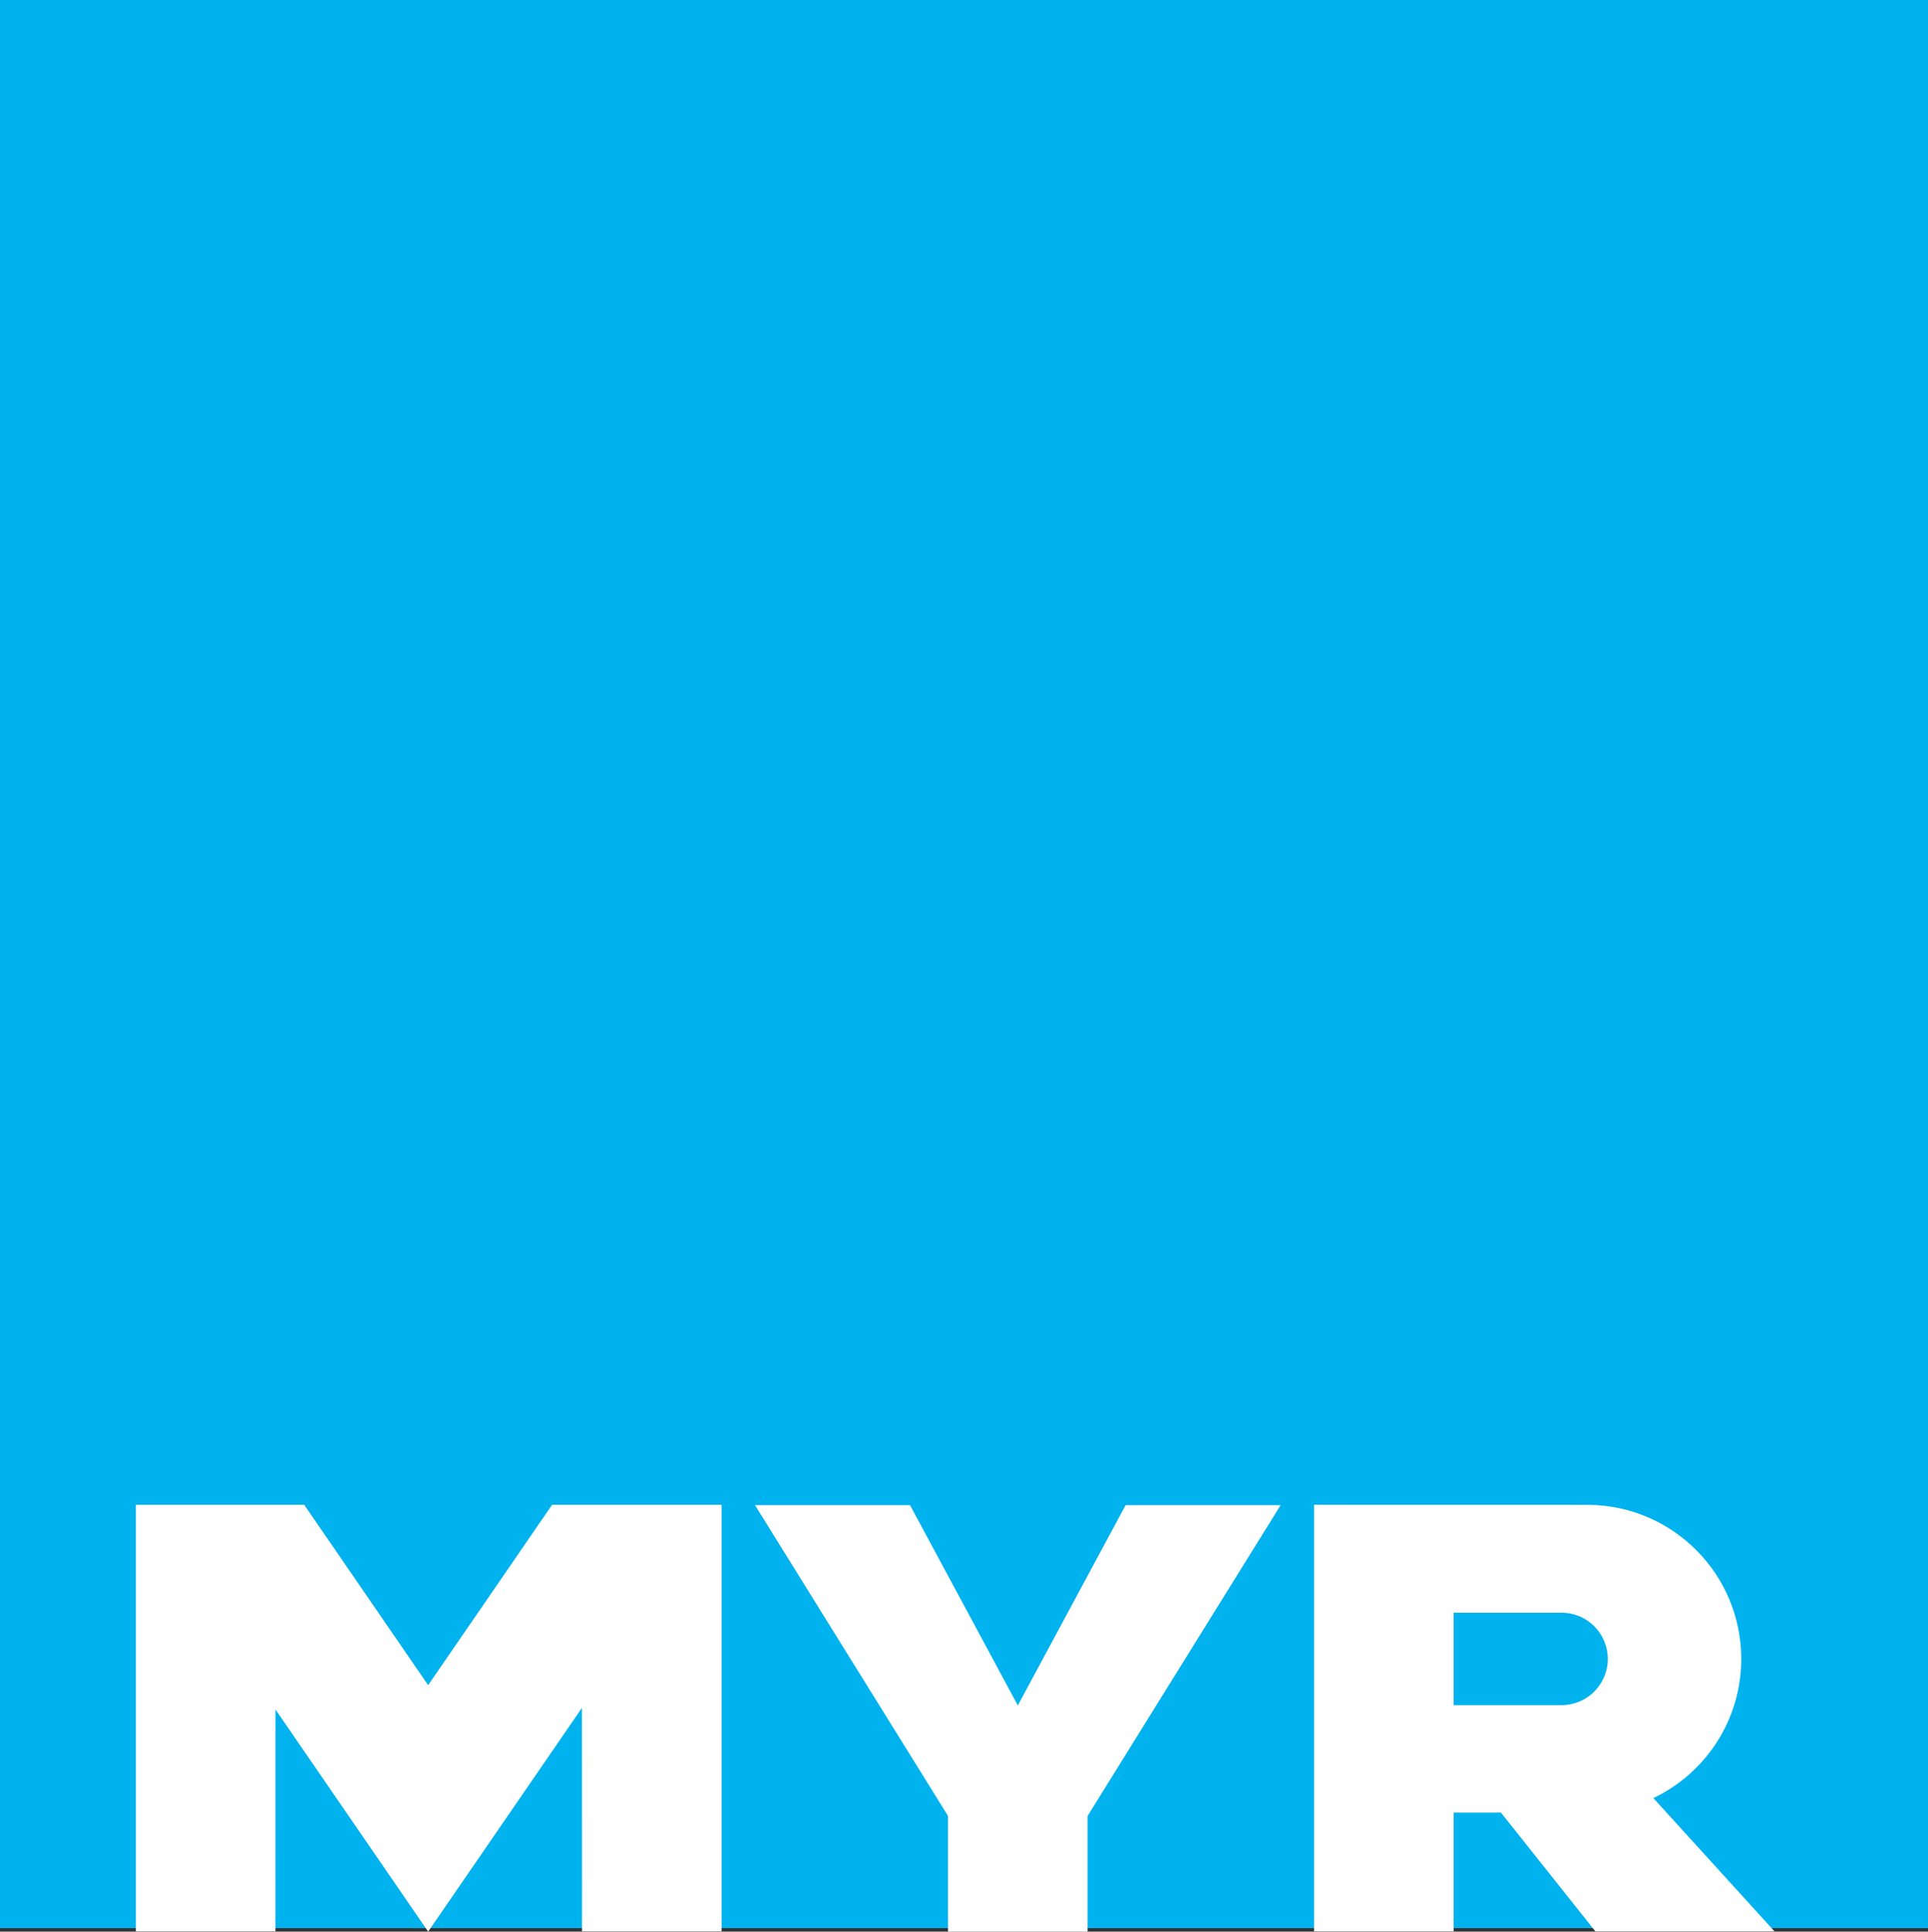 <?xml version="1.0" encoding="UTF-8"?>
<svg xmlns="http://www.w3.org/2000/svg" xmlns:xlink="http://www.w3.org/1999/xlink" width="494.74pt" height="495.64pt" viewBox="0 0 494.74 495.64" version="1.1">
<rect x="0" y="0" width="494.74" height="495.64" fill="#333333" stroke="none"/>
<defs>
<clipPath id="clip1">
  <path d="M 0 0 L 494.738 0 L 494.738 495 L 0 495 Z M 0 0 "/>
</clipPath>
<clipPath id="clip2">
  <path d="M 337 386 L 456 386 L 456 495.641 L 337 495.641 Z M 337 386 "/>
</clipPath>
<clipPath id="clip3">
  <path d="M 34 386 L 186 386 L 186 495.641 L 34 495.641 Z M 34 386 "/>
</clipPath>
<clipPath id="clip4">
  <path d="M 193 386 L 329 386 L 329 495.641 L 193 495.641 Z M 193 386 "/>
</clipPath>
</defs>
<g id="surface1">
<g clip-path="url(#clip1)" clip-rule="nonzero">
<path style=" stroke:none;fill-rule:nonzero;fill:rgb(0%,69.8%,93.3%);fill-opacity:1;" d="M 494.742 494.734 L 0 494.734 L 0 -0.004 L 494.742 -0.004 L 494.742 494.734 "/>
</g>
<g clip-path="url(#clip2)" clip-rule="nonzero">
<path style=" stroke:none;fill-rule:nonzero;fill:rgb(100%,100%,100%);fill-opacity:1;" d="M 373.016 413.801 L 400.711 413.801 C 407.258 413.801 412.566 419.109 412.566 425.66 C 412.566 432.211 407.258 437.516 400.707 437.516 C 400.598 437.516 373.016 437.516 373.016 437.516 Z M 409.379 495.562 L 455.352 495.562 L 424.266 461.371 C 437.602 455.02 446.816 441.414 446.816 425.66 C 446.816 404.016 429.426 386.441 407.855 386.129 L 337.195 386.113 L 337.195 495.562 L 373.016 495.562 L 373.016 465.09 L 385.148 465.09 L 409.379 495.562 "/>
</g>
<g clip-path="url(#clip3)" clip-rule="nonzero">
<path style=" stroke:none;fill-rule:nonzero;fill:rgb(100%,100%,100%);fill-opacity:1;" d="M 141.672 386.113 L 109.867 432.395 L 78.066 386.113 L 34.867 386.113 L 34.867 495.562 L 70.688 495.562 L 70.703 438.648 L 109.867 495.641 L 149.324 438.223 L 149.344 495.562 L 185.164 495.562 L 185.164 386.113 L 141.672 386.113 "/>
</g>
<g clip-path="url(#clip4)" clip-rule="nonzero">
<path style=" stroke:none;fill-rule:nonzero;fill:rgb(100%,100%,100%);fill-opacity:1;" d="M 328.625 386.195 L 288.844 386.195 L 261.18 437.598 L 233.516 386.195 L 193.734 386.195 L 243.27 465.949 L 243.27 495.641 L 279.09 495.641 L 279.09 465.949 L 328.625 386.195 "/>
</g>
</g>
</svg>
